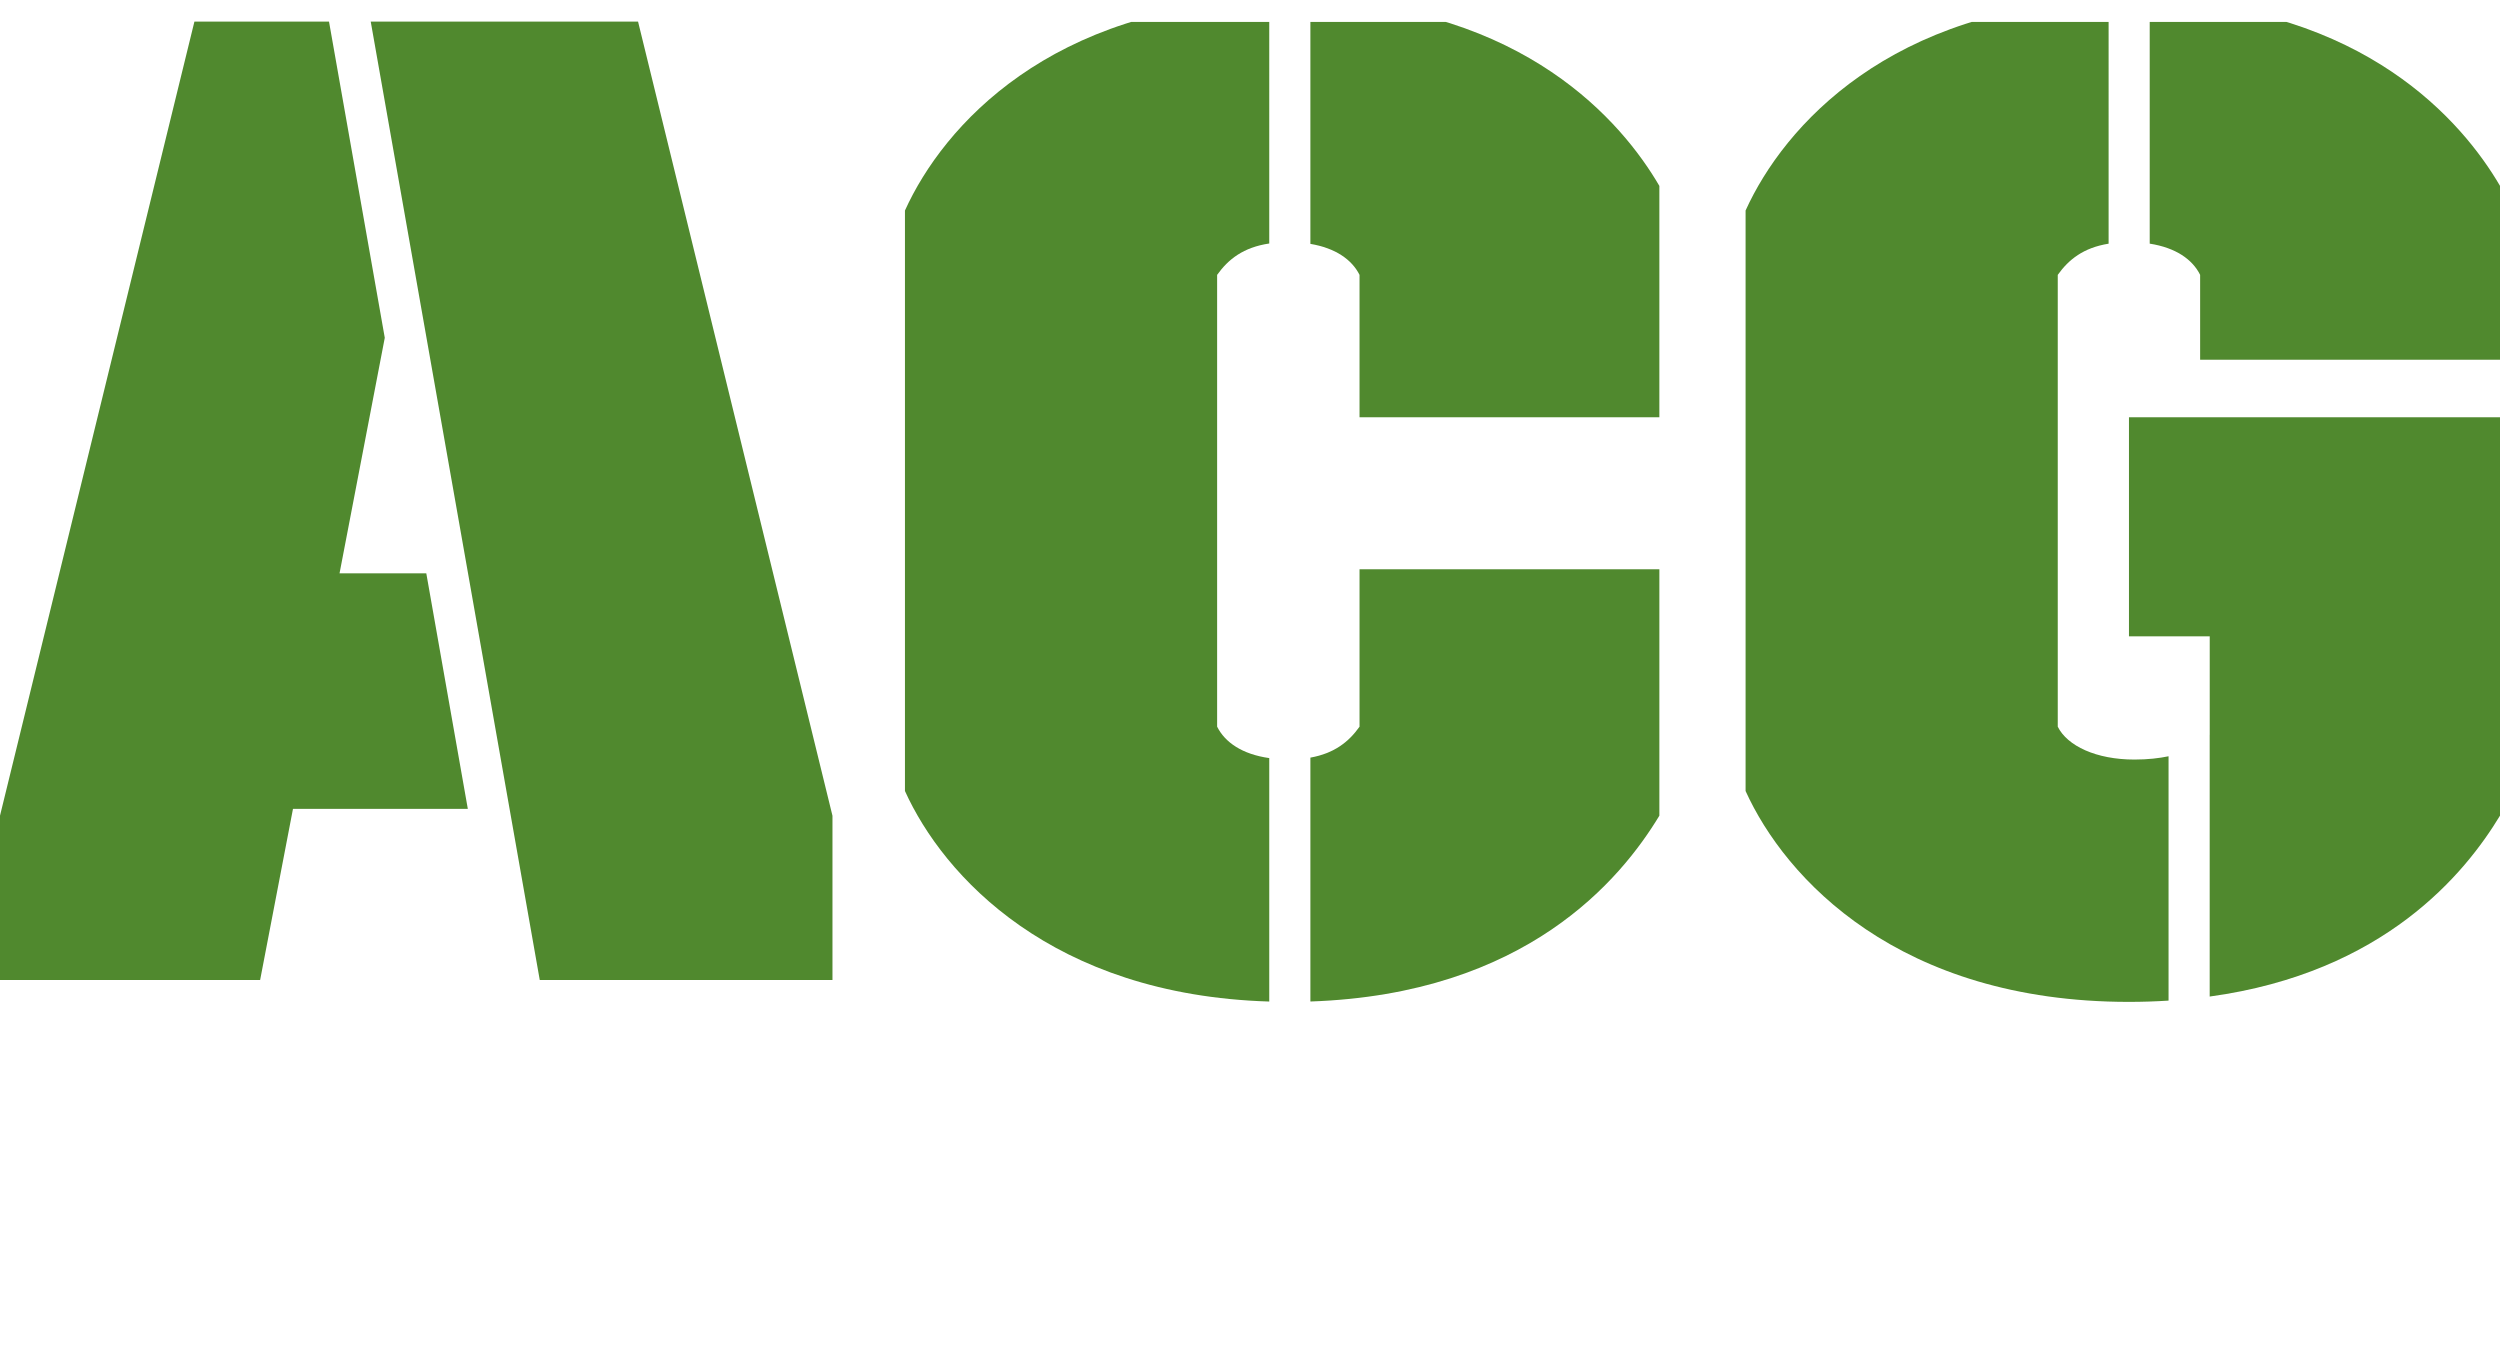 <?xml version="1.0" encoding="UTF-8"?><svg id="Layer_1" xmlns="http://www.w3.org/2000/svg" xmlns:xlink="http://www.w3.org/1999/xlink" viewBox="0 0 646.03 350.04"><defs><style>.cls-1{fill:none;}.cls-2{fill:#50892e;}.cls-3{clip-path:url(#clippath);}</style><clipPath id="clippath"><rect class="cls-1" y="5.66" width="646.03" height="344.38"/></clipPath></defs><g class="cls-3"><polygon class="cls-2" points="95.8 5.58 139.48 253.25 215.12 253.25 215.12 210.8 164.88 5.58 95.8 5.58"/><polygon class="cls-2" points="87.74 148.16 99.43 87.29 85.02 5.58 50.24 5.58 0 210.78 0 253.24 67.22 253.24 75.71 209.02 120.89 209.02 110.16 148.16 87.74 148.16"/><path class="cls-2" d="M428.8,210.78v-63.68h-77.48v40.69c-2.78,3.89-6.47,6.87-12.7,7.99v63.02c55.75-1.9,80.25-31.59,90.18-48.02Z"/><path class="cls-2" d="M338.62.02v63c6.54,1.1,10.74,4.1,12.7,8.01v36.8h77.48v-59.79C419.22,31.6,394.07,1.93,338.62.02Z"/><path class="cls-2" d="M314.52,187.79v-116.76c2.89-4.04,6.77-7.11,13.47-8.11V0c-56.46,1.7-84.17,32.39-94.14,54.4v150.01c9.97,22.01,38,52.7,94.14,54.4v-62.91c-6.99-.99-11.44-4.06-13.47-8.12Z"/><path class="cls-2" d="M646.03,210.78v-102.96h-95.88v56.61h20.87v25.47s0,0-.01.01v67.61c45.14-6.19,66.04-31.89,75.02-46.75Z"/><path class="cls-2" d="M646.03,92.97v-44.94C636.42,31.57,611.19,1.81,555.51,0v62.96c6.73,1.05,11.05,4.08,13.03,8.06v21.94h77.48Z"/><path class="cls-2" d="M451.08,54.4v150.01c10.26,22.64,39.63,54.49,99.06,54.49,3.53,0,6.94-.12,10.24-.33v-63.14c-2.46.51-5.32.85-8.82.85-9.91,0-17.34-3.54-19.81-8.49v-116.76c2.84-3.98,6.64-7.01,13.14-8.06V0c-56.24,1.81-83.85,32.43-93.81,54.4Z"/></g></svg>